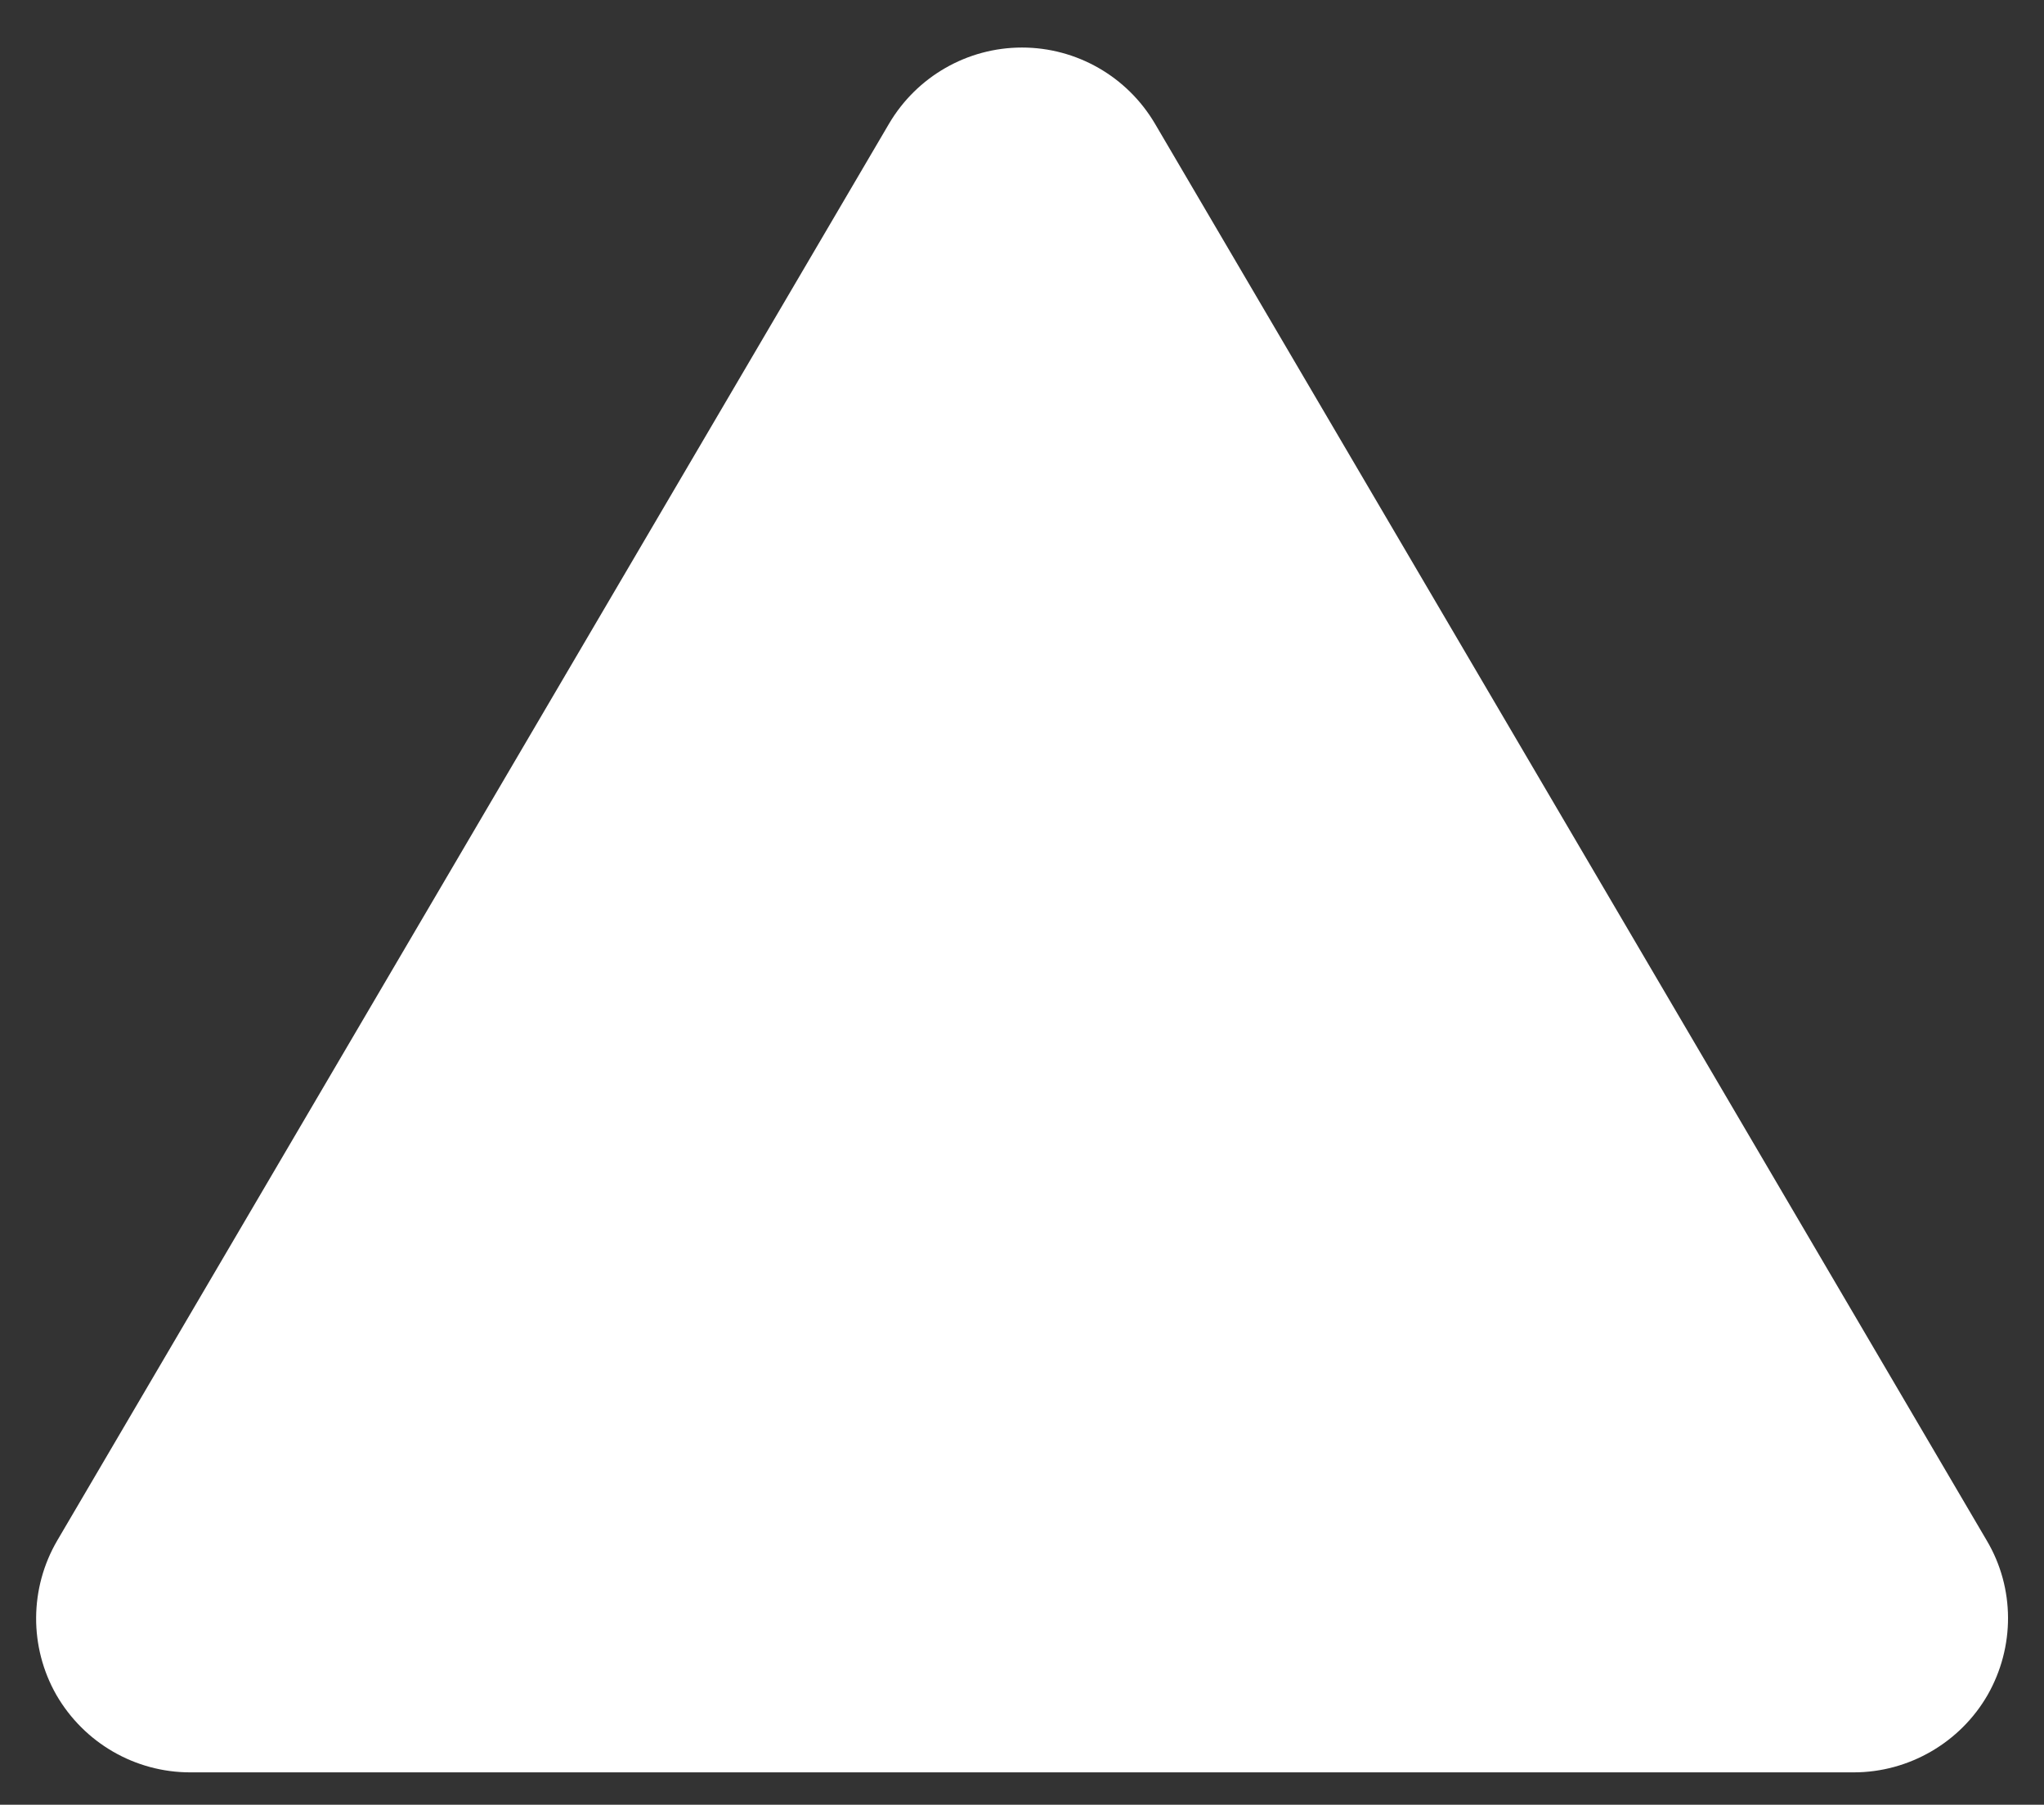 <svg xmlns="http://www.w3.org/2000/svg" id="a" viewBox="0 0 48.58 42.9"><rect x="0" y="0" width="48.58" height="42.9" fill="#333333" stroke="none"/><path d="M47.22,36.62c.67,1.13,.67,2.53,.02,3.67-.65,1.13-1.87,1.84-3.18,1.84H4.52c-1.31,0-2.52-.7-3.18-1.84-.65-1.14-.64-2.54,.02-3.67L21.13,2.94c.66-1.12,1.86-1.81,3.16-1.81s2.5,.69,3.16,1.81l19.77,33.68Z" style="fill:#fff;"></path></svg>